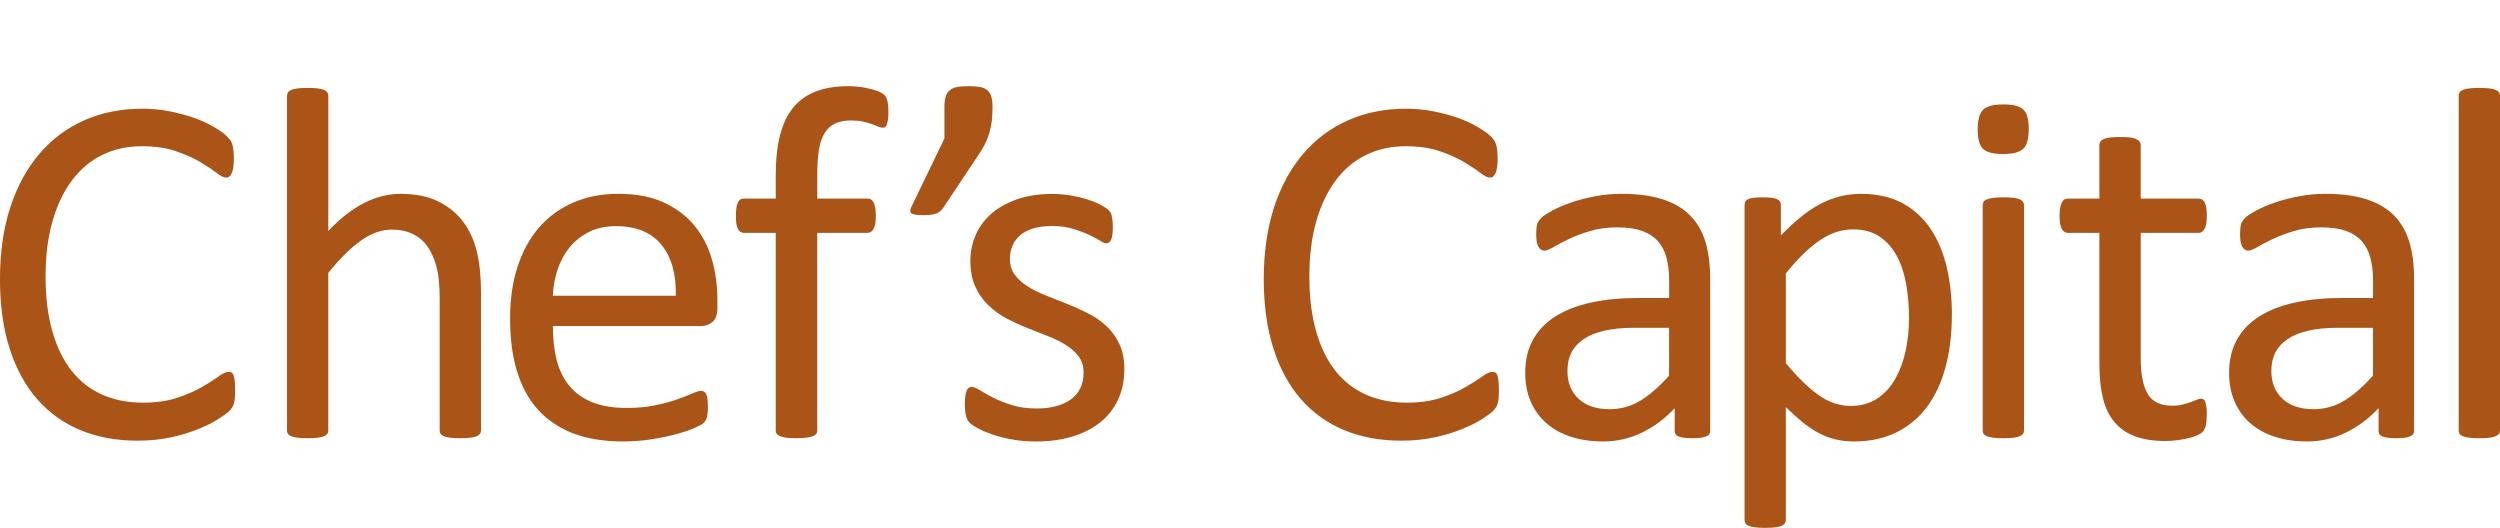 <?xml version="1.0" encoding="UTF-8"?>
<svg id="_レイヤー_1" data-name="レイヤー 1" xmlns="http://www.w3.org/2000/svg" viewBox="0 0 777.27 164.12">
  <defs>
    <style>
      .cls-1 {
        fill: #aa5517;
      }
    </style>
  </defs>
  <path class="cls-1" d="M73.1,121.53c0,.83-.03,1.56-.08,2.18-.05.62-.14,1.17-.27,1.63-.13.47-.3.88-.51,1.25-.21.36-.57.81-1.09,1.32s-1.61,1.31-3.27,2.37c-1.66,1.06-3.72,2.1-6.19,3.11-2.47,1.01-5.29,1.87-8.49,2.57-3.19.7-6.68,1.05-10.47,1.05-6.54,0-12.44-1.09-17.71-3.27-5.27-2.18-9.76-5.4-13.47-9.65-3.71-4.25-6.57-9.51-8.56-15.76-2-6.25-3-13.45-3-21.6s1.08-15.8,3.23-22.34c2.15-6.54,5.18-12.08,9.07-16.62,3.89-4.54,8.55-8,13.97-10.39,5.42-2.39,11.43-3.58,18.02-3.58,2.91,0,5.73.27,8.49.82,2.75.54,5.29,1.23,7.63,2.06,2.34.83,4.41,1.79,6.23,2.88,1.82,1.09,3.07,1.98,3.78,2.69s1.15,1.23,1.36,1.6c.21.36.38.79.51,1.28.13.49.23,1.08.31,1.75.08.67.12,1.48.12,2.41,0,1.04-.05,1.92-.16,2.65-.1.73-.26,1.34-.47,1.83-.21.49-.46.86-.74,1.09-.29.23-.64.35-1.06.35-.73,0-1.75-.51-3.05-1.52-1.31-1.01-2.99-2.13-5.05-3.35-2.06-1.22-4.57-2.34-7.51-3.35-2.95-1.01-6.48-1.52-10.6-1.52-4.49,0-8.57.9-12.25,2.69s-6.82,4.43-9.43,7.9c-2.61,3.48-4.63,7.72-6.07,12.73-1.44,5.01-2.15,10.73-2.15,17.17s.69,12.03,2.07,16.93c1.38,4.9,3.36,9,5.95,12.3,2.58,3.3,5.75,5.79,9.51,7.47,3.76,1.69,8.01,2.53,12.76,2.53,4.02,0,7.53-.49,10.53-1.48,3-.99,5.56-2.09,7.67-3.31,2.11-1.22,3.85-2.32,5.2-3.31,1.36-.99,2.43-1.48,3.21-1.48.36,0,.68.08.94.23s.47.46.63.9c.16.44.27,1.05.35,1.83.08.78.12,1.77.12,2.96Z"/>
  <path class="cls-1" d="M149.54,133.83c0,.42-.1.77-.31,1.05-.21.29-.54.53-1.01.74-.47.21-1.12.36-1.95.47-.83.1-1.87.16-3.11.16s-2.36-.05-3.19-.16c-.83-.1-1.48-.26-1.95-.47-.47-.21-.81-.45-1.01-.74-.21-.28-.31-.64-.31-1.05v-41.03c0-4-.31-7.21-.93-9.65-.62-2.44-1.53-4.54-2.72-6.31-1.19-1.76-2.74-3.11-4.63-4.05-1.9-.93-4.09-1.4-6.58-1.4-3.22,0-6.44,1.14-9.65,3.43-3.22,2.28-6.59,5.63-10.12,10.04v48.97c0,.42-.1.77-.31,1.05-.21.29-.54.53-1.01.74-.47.21-1.12.36-1.95.47-.83.1-1.9.16-3.19.16s-2.28-.05-3.11-.16c-.83-.1-1.49-.26-1.98-.47-.49-.21-.83-.45-1.01-.74-.18-.28-.27-.64-.27-1.05V29.83c0-.42.09-.78.27-1.09.18-.31.52-.57,1.01-.78.49-.21,1.15-.36,1.98-.47.83-.1,1.87-.16,3.11-.16s2.36.05,3.19.16c.83.1,1.48.26,1.95.47.47.21.8.47,1.01.78.21.31.31.67.31,1.09v41.96c3.68-3.89,7.4-6.78,11.13-8.68,3.74-1.89,7.5-2.84,11.29-2.84,4.67,0,8.6.79,11.79,2.37,3.19,1.58,5.77,3.7,7.75,6.34,1.97,2.65,3.39,5.75,4.24,9.3.86,3.56,1.28,7.85,1.28,12.88v42.66Z"/>
  <path class="cls-1" d="M223.04,95.77c0,2.02-.51,3.46-1.53,4.32-1.02.86-2.18,1.28-3.48,1.28h-46.14c0,3.89.39,7.4,1.17,10.51s2.09,5.79,3.91,8.02c1.82,2.23,4.2,3.94,7.12,5.14,2.92,1.19,6.49,1.79,10.72,1.79,3.34,0,6.31-.27,8.92-.82s4.86-1.15,6.77-1.83c1.9-.67,3.47-1.28,4.69-1.83s2.15-.82,2.78-.82c.36,0,.69.09.98.27.29.18.51.45.67.82.16.36.27.87.35,1.52.08.65.12,1.44.12,2.37,0,.68-.03,1.26-.08,1.75-.05.49-.12.93-.19,1.32-.08.39-.21.74-.39,1.05-.18.31-.42.61-.7.9s-1.13.75-2.53,1.4c-1.4.65-3.22,1.28-5.45,1.91-2.23.62-4.81,1.18-7.75,1.67-2.93.49-6.06.74-9.38.74-5.76,0-10.81-.81-15.14-2.41-4.33-1.61-7.98-4-10.94-7.16-2.96-3.17-5.19-7.14-6.69-11.91-1.51-4.77-2.26-10.33-2.26-16.66s.78-11.43,2.34-16.23c1.56-4.8,3.8-8.87,6.73-12.22,2.93-3.35,6.47-5.92,10.63-7.71,4.15-1.79,8.8-2.69,13.93-2.69,5.5,0,10.19.88,14.05,2.65,3.87,1.76,7.05,4.14,9.54,7.12,2.49,2.98,4.32,6.49,5.49,10.51,1.17,4.02,1.75,8.32,1.75,12.88v2.34ZM210.11,91.95c.16-6.75-1.35-12.04-4.5-15.88-3.16-3.84-7.85-5.76-14.06-5.76-3.19,0-5.98.6-8.38,1.79-2.4,1.19-4.41,2.78-6.03,4.75-1.62,1.97-2.87,4.27-3.76,6.89-.89,2.62-1.38,5.36-1.49,8.21h38.22Z"/>
  <path class="cls-1" d="M276.21,34.97c0,.99-.05,1.78-.16,2.37-.1.6-.22,1.08-.35,1.44-.13.36-.3.61-.51.74-.21.13-.47.19-.78.19-.36,0-.82-.12-1.36-.35-.54-.23-1.21-.49-1.99-.78-.78-.28-1.7-.54-2.76-.78-1.06-.23-2.3-.35-3.7-.35-1.92,0-3.56.31-4.9.93-1.35.62-2.44,1.6-3.27,2.92-.83,1.32-1.43,3.04-1.79,5.14-.36,2.1-.54,4.66-.54,7.67v7.63h15.65c.41,0,.77.09,1.05.27.28.18.54.49.78.93.23.44.42,1,.54,1.67.13.68.19,1.51.19,2.49,0,1.87-.23,3.22-.7,4.05-.47.83-1.09,1.25-1.87,1.25h-15.65v61.42c0,.42-.1.77-.31,1.05-.21.29-.56.53-1.05.74-.49.21-1.16.36-1.99.47-.83.1-1.87.16-3.11.16s-2.28-.05-3.11-.16c-.83-.1-1.49-.26-1.98-.47-.49-.21-.84-.45-1.05-.74-.21-.28-.31-.64-.31-1.05v-61.42h-9.89c-.83,0-1.45-.42-1.87-1.25-.42-.83-.62-2.18-.62-4.05,0-.99.05-1.82.16-2.49.1-.67.26-1.23.47-1.67.21-.44.47-.75.78-.93.31-.18.67-.27,1.09-.27h9.89v-7.24c0-4.88.45-9.07,1.36-12.57.91-3.5,2.3-6.37,4.17-8.6,1.87-2.23,4.22-3.88,7.04-4.94,2.83-1.06,6.16-1.6,10-1.6,1.82,0,3.58.17,5.29.51,1.71.34,3.04.7,3.97,1.09s1.56.74,1.87,1.05c.31.31.57.71.78,1.21.21.49.35,1.09.43,1.79.08.7.12,1.54.12,2.53Z"/>
  <path class="cls-1" d="M308.59,33.18c0,1.61-.08,3.08-.23,4.4-.16,1.32-.42,2.6-.78,3.81-.36,1.22-.84,2.41-1.44,3.58-.6,1.17-1.34,2.37-2.22,3.62l-10.67,16.04c-.26.36-.56.7-.9,1.01-.34.31-.75.56-1.25.74-.49.18-1.06.31-1.71.39-.65.08-1.47.12-2.45.12-.88,0-1.62-.04-2.22-.12-.6-.08-1.03-.21-1.28-.39-.26-.18-.4-.43-.43-.74-.03-.31.06-.7.27-1.17l10.35-21.41v-9.89c0-1.35.14-2.44.43-3.27.28-.83.74-1.48,1.36-1.95.62-.47,1.4-.78,2.34-.93.93-.16,2.08-.23,3.43-.23s2.41.08,3.35.23,1.7.47,2.3.93c.6.47,1.04,1.12,1.32,1.95.28.83.43,1.92.43,3.27Z"/>
  <path class="cls-1" d="M349.56,114.76c0,3.58-.66,6.77-1.99,9.58-1.32,2.8-3.21,5.17-5.64,7.08-2.44,1.92-5.35,3.37-8.72,4.36-3.37.99-7.08,1.48-11.13,1.48-2.49,0-4.87-.19-7.12-.58-2.26-.39-4.28-.88-6.07-1.48-1.79-.6-3.31-1.22-4.55-1.87-1.25-.65-2.15-1.23-2.72-1.75-.57-.52-.99-1.25-1.25-2.18-.26-.93-.39-2.21-.39-3.81,0-.99.05-1.82.16-2.49.1-.67.23-1.22.39-1.63.16-.41.38-.71.66-.9.28-.18.61-.27.97-.27.57,0,1.41.35,2.53,1.05,1.12.7,2.49,1.47,4.13,2.3,1.63.83,3.57,1.6,5.8,2.3,2.23.7,4.8,1.05,7.71,1.05,2.18,0,4.15-.23,5.92-.7,1.76-.47,3.3-1.15,4.59-2.06,1.3-.91,2.3-2.06,3-3.46.7-1.4,1.05-3.06,1.05-4.98s-.51-3.63-1.52-4.98c-1.01-1.35-2.35-2.54-4.01-3.58-1.66-1.04-3.53-1.96-5.61-2.76-2.08-.8-4.22-1.65-6.42-2.53-2.21-.88-4.36-1.88-6.46-3-2.1-1.12-3.98-2.48-5.64-4.09-1.66-1.61-3-3.53-4.01-5.76-1.01-2.23-1.52-4.9-1.52-8.02,0-2.75.53-5.38,1.6-7.9,1.06-2.52,2.66-4.72,4.79-6.62,2.13-1.89,4.79-3.41,7.98-4.55,3.19-1.14,6.92-1.71,11.17-1.71,1.87,0,3.74.16,5.6.47,1.87.31,3.55.7,5.06,1.17,1.5.47,2.79.97,3.85,1.52,1.06.54,1.87,1.03,2.41,1.44.54.42.91.78,1.09,1.09.18.31.31.66.39,1.05.08.39.16.87.23,1.44.08.57.12,1.27.12,2.1,0,.88-.04,1.65-.12,2.3-.08.65-.21,1.18-.39,1.6-.18.42-.4.71-.66.9-.26.18-.54.27-.86.27-.47,0-1.14-.28-2.02-.86-.88-.57-2.02-1.18-3.43-1.83-1.4-.65-3.05-1.26-4.94-1.83-1.9-.57-4.06-.86-6.5-.86-2.18,0-4.1.25-5.76.74-1.66.49-3.02,1.19-4.09,2.1-1.06.91-1.87,1.98-2.41,3.23s-.82,2.6-.82,4.05c0,2.02.52,3.72,1.56,5.1,1.04,1.38,2.39,2.58,4.05,3.62,1.66,1.04,3.55,1.97,5.68,2.8,2.13.83,4.29,1.69,6.5,2.57,2.21.88,4.39,1.87,6.54,2.96,2.15,1.09,4.06,2.41,5.72,3.97,1.66,1.56,3,3.43,4.01,5.6s1.52,4.78,1.52,7.78Z"/>
  <path class="cls-1" d="M466.02,121.53c0,.83-.03,1.56-.08,2.18-.05.62-.14,1.17-.27,1.63-.13.47-.3.88-.51,1.25-.21.36-.57.81-1.09,1.32s-1.61,1.31-3.27,2.37c-1.66,1.06-3.72,2.1-6.19,3.11-2.47,1.01-5.29,1.87-8.49,2.57-3.19.7-6.68,1.05-10.47,1.05-6.54,0-12.44-1.09-17.71-3.27-5.27-2.18-9.76-5.4-13.47-9.65-3.71-4.25-6.57-9.51-8.56-15.76-2-6.25-3-13.45-3-21.6s1.08-15.8,3.23-22.34c2.15-6.54,5.18-12.08,9.07-16.62,3.89-4.54,8.55-8,13.97-10.39,5.42-2.39,11.43-3.58,18.02-3.58,2.91,0,5.73.27,8.49.82,2.75.54,5.29,1.23,7.63,2.06,2.34.83,4.41,1.79,6.23,2.88,1.82,1.09,3.07,1.98,3.78,2.69s1.15,1.23,1.36,1.6c.21.36.38.79.51,1.28.13.49.23,1.08.31,1.75.08.67.12,1.48.12,2.41,0,1.04-.05,1.92-.16,2.65-.1.73-.26,1.34-.47,1.83-.21.49-.46.86-.74,1.09-.29.23-.64.35-1.06.35-.73,0-1.75-.51-3.05-1.52-1.31-1.01-2.99-2.13-5.05-3.35-2.06-1.22-4.57-2.34-7.51-3.35-2.95-1.01-6.48-1.52-10.6-1.52-4.49,0-8.57.9-12.25,2.69s-6.82,4.43-9.43,7.9c-2.61,3.48-4.63,7.72-6.07,12.73-1.44,5.01-2.15,10.73-2.15,17.17s.69,12.03,2.07,16.93c1.38,4.9,3.36,9,5.95,12.3,2.58,3.3,5.75,5.79,9.51,7.47,3.76,1.69,8.01,2.53,12.76,2.53,4.02,0,7.53-.49,10.53-1.48,3-.99,5.56-2.09,7.67-3.31,2.11-1.22,3.85-2.32,5.2-3.31,1.36-.99,2.43-1.48,3.21-1.48.36,0,.68.08.94.23s.47.46.63.9c.16.44.27,1.05.35,1.83.08.78.12,1.77.12,2.96Z"/>
  <path class="cls-1" d="M531.72,133.91c0,.62-.21,1.09-.62,1.4-.42.31-.99.54-1.71.7-.73.16-1.79.23-3.19.23s-2.43-.08-3.23-.23c-.81-.16-1.39-.39-1.75-.7-.36-.31-.54-.78-.54-1.4v-7.01c-3.06,3.27-6.47,5.81-10.24,7.63-3.76,1.82-7.75,2.72-11.95,2.72-3.69,0-7.02-.48-10-1.44-2.98-.96-5.53-2.35-7.63-4.17-2.1-1.82-3.74-4.05-4.9-6.69-1.17-2.65-1.75-5.66-1.75-9.03,0-3.94.8-7.37,2.41-10.28,1.61-2.91,3.92-5.32,6.93-7.24,3.01-1.92,6.69-3.36,11.05-4.32,4.36-.96,9.26-1.44,14.71-1.44h9.65v-5.45c0-2.7-.29-5.09-.86-7.16-.57-2.08-1.49-3.8-2.76-5.18-1.27-1.37-2.92-2.41-4.94-3.11-2.02-.7-4.52-1.05-7.47-1.05-3.17,0-6.01.38-8.52,1.13-2.52.75-4.72,1.58-6.62,2.49-1.9.91-3.48,1.74-4.75,2.49-1.27.75-2.22,1.13-2.84,1.13-.42,0-.78-.1-1.09-.31-.31-.21-.58-.52-.82-.93-.23-.41-.4-.95-.51-1.6-.1-.65-.16-1.36-.16-2.14,0-1.3.09-2.32.27-3.08.18-.75.62-1.47,1.32-2.14.7-.67,1.91-1.47,3.62-2.37,1.71-.91,3.68-1.74,5.92-2.49,2.23-.75,4.67-1.37,7.32-1.87,2.65-.49,5.32-.74,8.02-.74,5.03,0,9.31.57,12.84,1.71,3.53,1.14,6.38,2.82,8.56,5.02,2.18,2.21,3.76,4.94,4.75,8.21.98,3.27,1.48,7.08,1.48,11.44v47.25ZM518.95,101.92h-10.98c-3.53,0-6.59.3-9.19.9-2.6.6-4.75,1.48-6.46,2.65-1.71,1.17-2.97,2.57-3.78,4.2-.81,1.63-1.21,3.52-1.21,5.64,0,3.63,1.15,6.53,3.46,8.68,2.31,2.15,5.54,3.23,9.69,3.23,3.37,0,6.5-.86,9.38-2.57,2.88-1.71,5.9-4.33,9.07-7.86v-14.87Z"/>
  <path class="cls-1" d="M606.85,97.71c0,6.12-.66,11.63-1.99,16.5-1.32,4.88-3.27,9.02-5.84,12.42-2.57,3.4-5.75,6.02-9.54,7.86-3.79,1.84-8.12,2.76-13,2.76-2.08,0-4-.21-5.76-.62-1.77-.42-3.49-1.06-5.18-1.95-1.69-.88-3.36-2-5.02-3.35-1.66-1.35-3.43-2.93-5.29-4.75v35.03c0,.41-.1.78-.31,1.09-.21.31-.54.57-1.01.78-.47.21-1.12.36-1.95.47-.83.1-1.9.16-3.19.16s-2.28-.05-3.11-.16c-.83-.1-1.49-.26-1.98-.47-.49-.21-.83-.47-1.01-.78-.18-.31-.27-.68-.27-1.09V63.77c0-.47.08-.84.23-1.13.16-.28.47-.53.93-.74.47-.21,1.06-.35,1.79-.43.73-.08,1.61-.12,2.65-.12,1.09,0,1.99.04,2.69.12.7.08,1.28.22,1.75.43.47.21.79.46.97.74.18.29.27.66.27,1.13v9.42c2.13-2.18,4.18-4.07,6.15-5.68,1.97-1.61,3.96-2.94,5.96-4.01,2-1.06,4.05-1.87,6.15-2.41s4.32-.82,6.66-.82c5.09,0,9.42.99,13,2.96,3.58,1.97,6.5,4.67,8.76,8.1,2.26,3.43,3.9,7.41,4.94,11.95,1.04,4.54,1.56,9.36,1.56,14.44ZM593.54,99.19c0-3.58-.27-7.05-.82-10.39-.55-3.35-1.49-6.32-2.82-8.91-1.33-2.59-3.12-4.67-5.37-6.23-2.25-1.56-5.04-2.34-8.38-2.34-1.67,0-3.32.25-4.94.74-1.62.49-3.26,1.27-4.93,2.34-1.67,1.06-3.42,2.47-5.25,4.2-1.83,1.74-3.76,3.88-5.8,6.42v27.87c3.55,4.31,6.92,7.6,10.1,9.89,3.18,2.28,6.53,3.43,10.03,3.43,3.24,0,6.02-.78,8.34-2.34,2.32-1.56,4.2-3.63,5.64-6.23,1.44-2.59,2.49-5.5,3.17-8.72.68-3.22,1.02-6.46,1.02-9.73Z"/>
  <path class="cls-1" d="M630.76,40.1c0,3.01-.57,5.06-1.71,6.15-1.14,1.09-3.24,1.63-6.31,1.63s-5.07-.53-6.19-1.6c-1.12-1.06-1.67-3.08-1.67-6.03s.57-5.06,1.71-6.15c1.14-1.09,3.24-1.63,6.31-1.63s5.07.53,6.19,1.6c1.12,1.06,1.67,3.07,1.67,6.03ZM629.28,133.83c0,.42-.1.77-.31,1.05-.21.29-.54.53-1.01.74-.47.21-1.12.36-1.95.47-.83.1-1.9.16-3.19.16s-2.28-.05-3.11-.16c-.83-.1-1.49-.26-1.99-.47-.49-.21-.83-.45-1.01-.74-.18-.28-.27-.64-.27-1.05V63.77c0-.36.09-.7.27-1.01.18-.31.52-.57,1.01-.78.49-.21,1.15-.36,1.99-.47.83-.1,1.87-.16,3.11-.16s2.36.05,3.19.16c.83.1,1.48.26,1.95.47.47.21.8.47,1.01.78.21.31.31.65.31,1.01v70.06Z"/>
  <path class="cls-1" d="M686.11,128.7c0,1.51-.1,2.7-.31,3.58-.21.88-.52,1.53-.93,1.95-.42.42-1.04.81-1.87,1.17-.83.36-1.78.66-2.84.9-1.06.23-2.19.43-3.39.58-1.19.16-2.39.23-3.58.23-3.63,0-6.75-.48-9.34-1.44-2.6-.96-4.72-2.41-6.38-4.36-1.66-1.95-2.87-4.41-3.62-7.4-.75-2.98-1.13-6.5-1.13-10.55v-40.95h-9.81c-.78,0-1.4-.42-1.87-1.25-.47-.83-.7-2.18-.7-4.05,0-.99.06-1.82.19-2.49.13-.67.3-1.23.51-1.67.21-.44.48-.75.82-.93.34-.18.71-.27,1.13-.27h9.73v-16.66c0-.36.09-.7.27-1.01.18-.31.52-.58,1.01-.82.49-.23,1.15-.4,1.99-.51.83-.1,1.87-.16,3.11-.16s2.36.05,3.19.16c.83.1,1.48.27,1.95.51.47.23.8.51,1.01.82.21.31.31.65.31,1.01v16.66h17.98c.42,0,.78.09,1.09.27.31.18.58.49.82.93.23.44.4,1,.51,1.67.1.68.16,1.51.16,2.49,0,1.87-.23,3.22-.7,4.05-.47.83-1.09,1.25-1.87,1.25h-17.98v39.08c0,4.83.71,8.47,2.14,10.94,1.43,2.47,3.98,3.7,7.67,3.7,1.19,0,2.26-.12,3.19-.35.93-.23,1.76-.48,2.49-.74.73-.26,1.35-.51,1.87-.74.52-.23.98-.35,1.4-.35.26,0,.51.07.74.19.23.13.41.38.54.74.13.36.25.86.35,1.48.1.62.16,1.4.16,2.34Z"/>
  <path class="cls-1" d="M750.56,133.91c0,.62-.21,1.09-.62,1.4-.42.31-.99.54-1.71.7-.73.16-1.79.23-3.19.23s-2.43-.08-3.23-.23-1.39-.39-1.75-.7c-.36-.31-.54-.78-.54-1.4v-7.01c-3.06,3.27-6.48,5.81-10.24,7.63-3.76,1.82-7.75,2.72-11.95,2.72-3.69,0-7.02-.48-10-1.44-2.99-.96-5.53-2.35-7.63-4.17-2.1-1.82-3.74-4.05-4.9-6.69-1.17-2.65-1.75-5.66-1.75-9.03,0-3.94.8-7.37,2.41-10.28,1.61-2.91,3.92-5.32,6.93-7.24,3.01-1.92,6.7-3.36,11.05-4.32,4.36-.96,9.26-1.44,14.71-1.44h9.65v-5.45c0-2.7-.29-5.09-.86-7.16-.57-2.08-1.49-3.8-2.76-5.18-1.27-1.37-2.92-2.41-4.94-3.11-2.02-.7-4.51-1.05-7.47-1.05-3.17,0-6.01.38-8.52,1.13-2.52.75-4.72,1.58-6.62,2.49-1.89.91-3.48,1.74-4.75,2.49-1.27.75-2.22,1.13-2.84,1.13-.42,0-.78-.1-1.09-.31-.31-.21-.58-.52-.82-.93-.23-.41-.4-.95-.51-1.6-.1-.65-.16-1.36-.16-2.14,0-1.3.09-2.32.27-3.08.18-.75.62-1.47,1.32-2.14.7-.67,1.91-1.47,3.62-2.37,1.71-.91,3.68-1.74,5.92-2.49,2.23-.75,4.67-1.37,7.32-1.87,2.65-.49,5.32-.74,8.02-.74,5.03,0,9.32.57,12.84,1.71,3.53,1.14,6.38,2.82,8.56,5.02,2.18,2.21,3.76,4.94,4.75,8.21.99,3.27,1.48,7.08,1.48,11.44v47.25ZM737.8,101.92h-10.98c-3.53,0-6.59.3-9.19.9-2.6.6-4.75,1.48-6.46,2.65-1.71,1.17-2.97,2.57-3.78,4.2-.81,1.63-1.21,3.52-1.21,5.64,0,3.63,1.15,6.53,3.46,8.68,2.31,2.15,5.54,3.23,9.69,3.23,3.37,0,6.5-.86,9.38-2.57,2.88-1.71,5.9-4.33,9.07-7.86v-14.87Z"/>
  <path class="cls-1" d="M777.27,133.83c0,.42-.1.77-.31,1.05-.21.29-.54.53-1.01.74-.47.21-1.12.36-1.95.47-.83.1-1.9.16-3.19.16s-2.28-.05-3.11-.16c-.83-.1-1.49-.26-1.99-.47-.49-.21-.83-.45-1.01-.74-.18-.28-.27-.64-.27-1.05V29.83c0-.42.09-.78.27-1.09.18-.31.52-.57,1.01-.78.49-.21,1.15-.36,1.99-.47.83-.1,1.87-.16,3.11-.16s2.36.05,3.19.16c.83.1,1.48.26,1.95.47.47.21.8.47,1.01.78.21.31.31.67.31,1.09v104Z"/>
</svg>